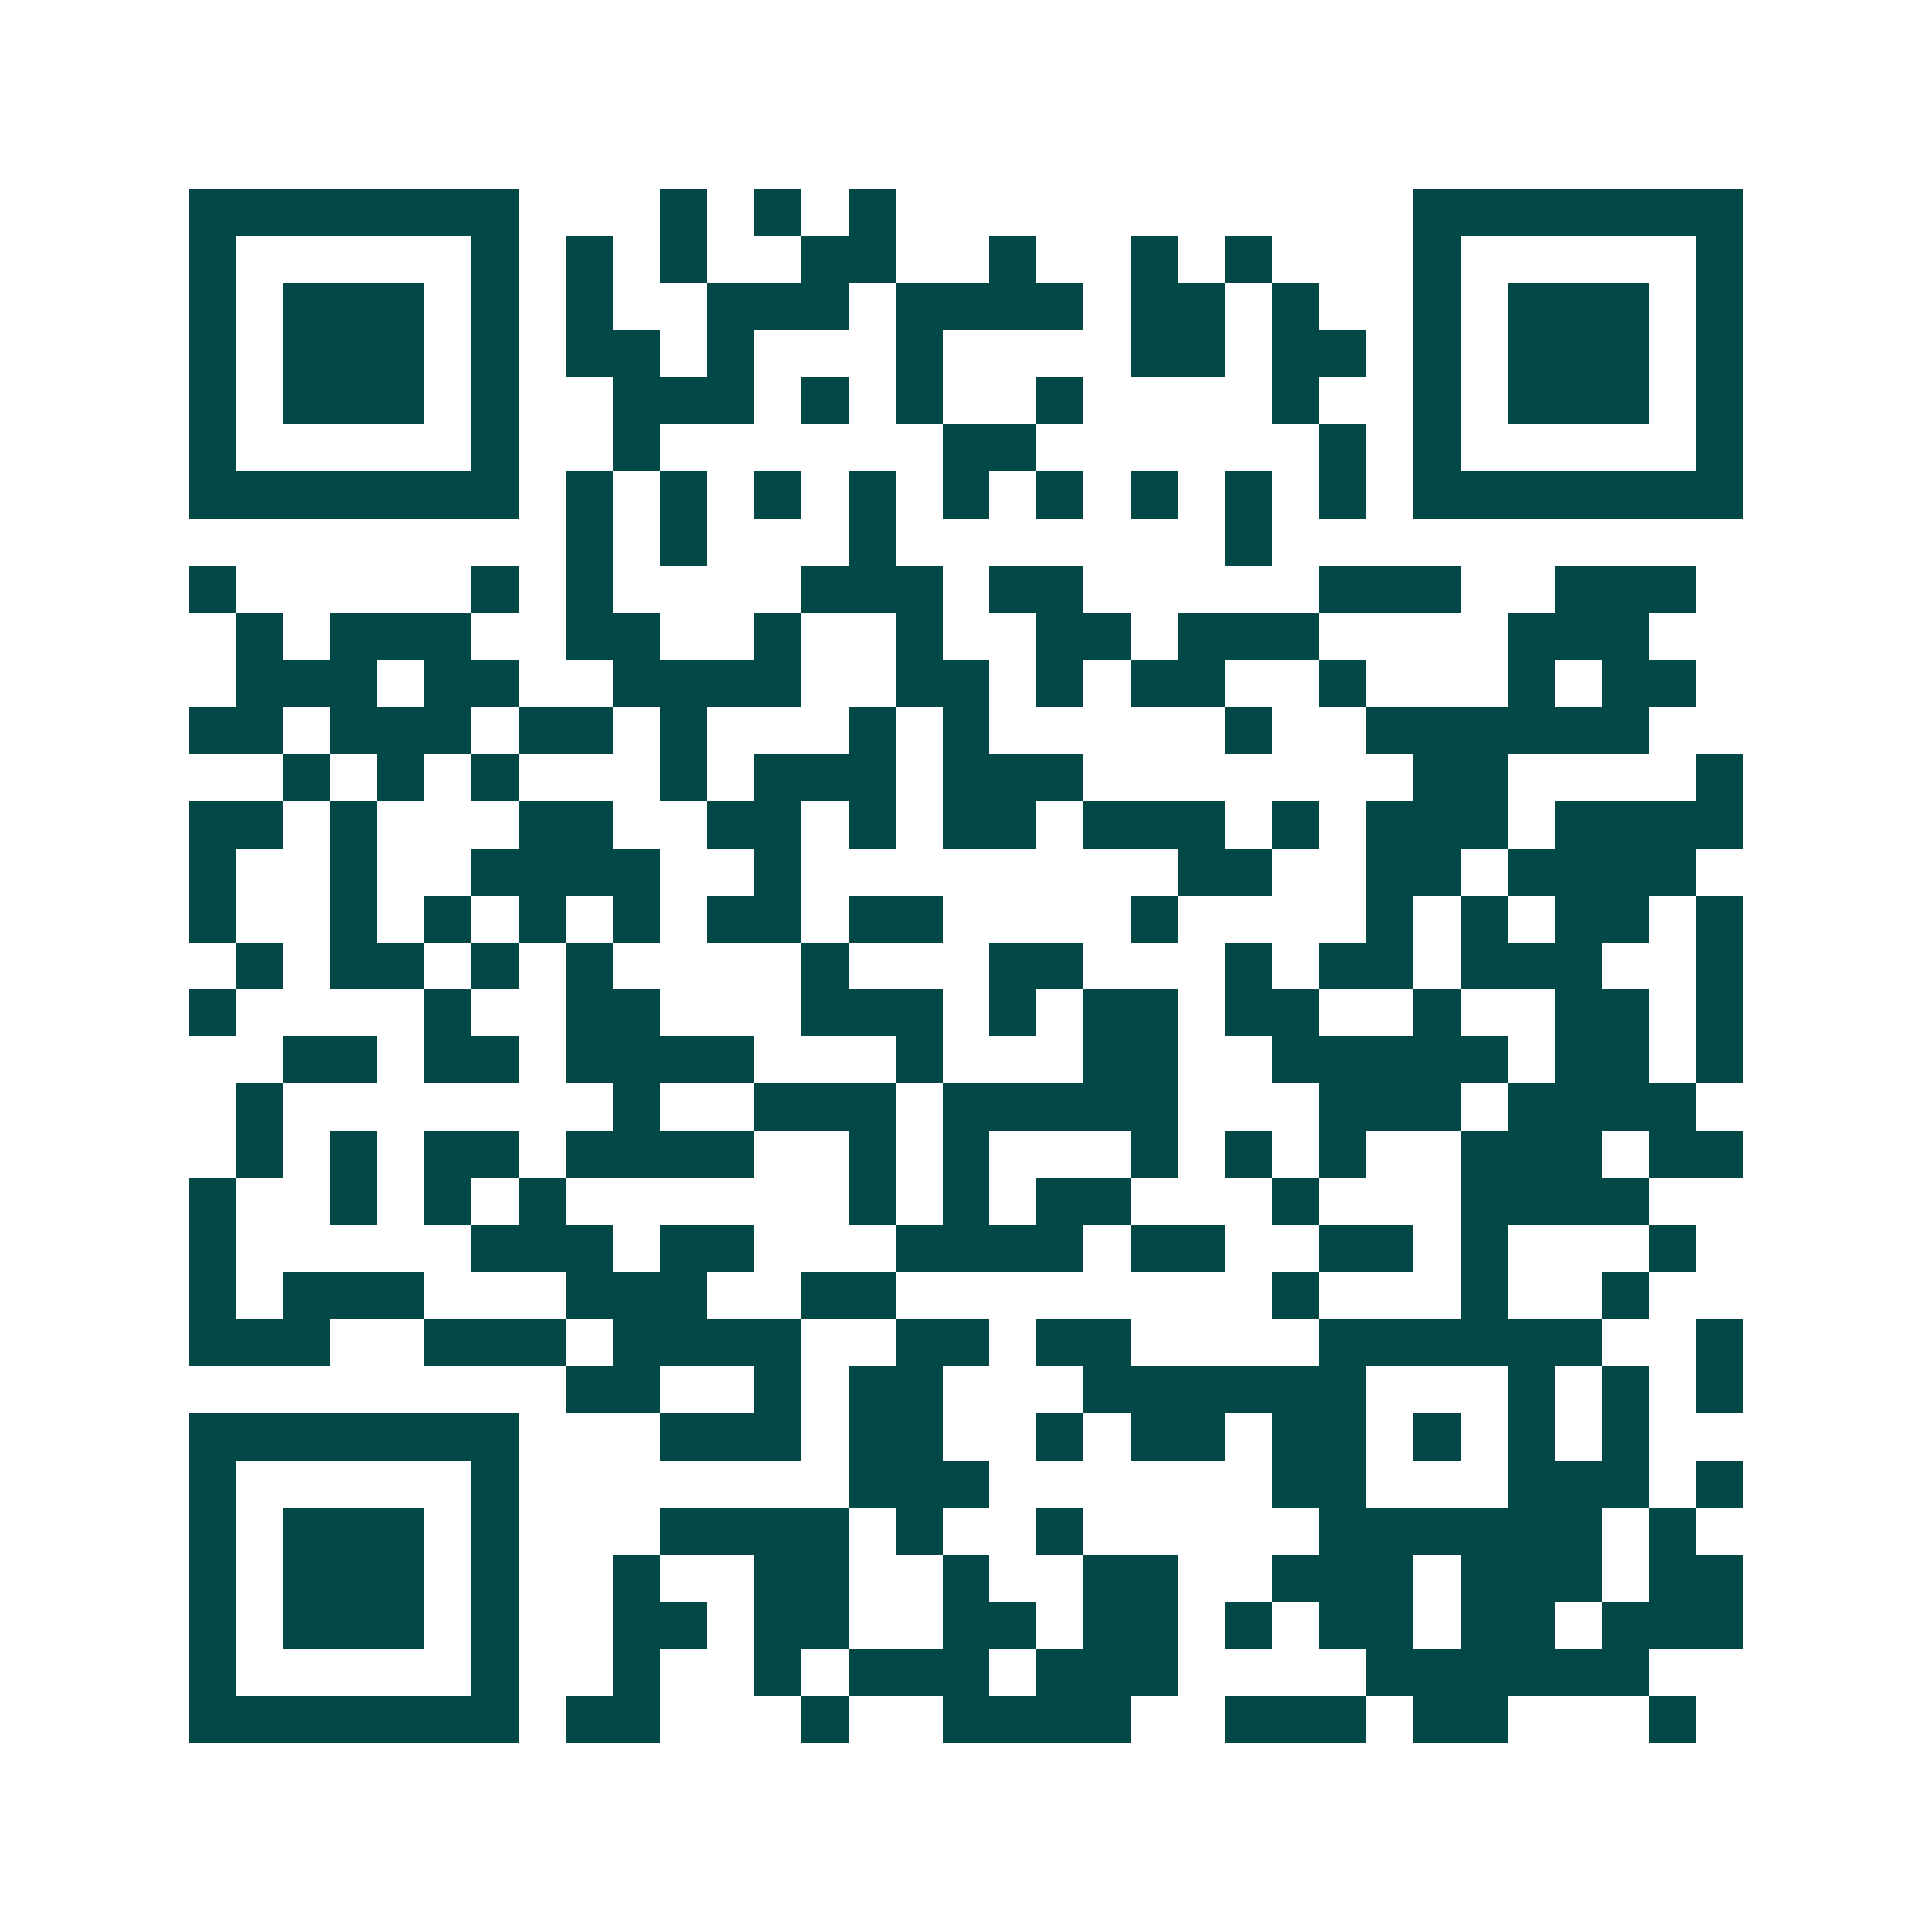 <svg xmlns="http://www.w3.org/2000/svg" width="200" height="200" viewBox="0 0 41 41" shape-rendering="crispEdges"><path fill="#ffffff" d="M0 0h41v41H0z"/><path stroke="#014847" d="M4 4.5h7m3 0h1m1 0h1m1 0h1m11 0h7M4 5.5h1m5 0h1m1 0h1m1 0h1m2 0h2m2 0h1m2 0h1m1 0h1m3 0h1m5 0h1M4 6.5h1m1 0h3m1 0h1m1 0h1m2 0h3m1 0h4m1 0h2m1 0h1m2 0h1m1 0h3m1 0h1M4 7.5h1m1 0h3m1 0h1m1 0h2m1 0h1m3 0h1m4 0h2m1 0h2m1 0h1m1 0h3m1 0h1M4 8.5h1m1 0h3m1 0h1m2 0h3m1 0h1m1 0h1m2 0h1m4 0h1m2 0h1m1 0h3m1 0h1M4 9.5h1m5 0h1m2 0h1m6 0h2m6 0h1m1 0h1m5 0h1M4 10.5h7m1 0h1m1 0h1m1 0h1m1 0h1m1 0h1m1 0h1m1 0h1m1 0h1m1 0h1m1 0h7M12 11.5h1m1 0h1m3 0h1m7 0h1M4 12.5h1m5 0h1m1 0h1m4 0h3m1 0h2m5 0h3m2 0h3M5 13.5h1m1 0h3m2 0h2m2 0h1m2 0h1m2 0h2m1 0h3m4 0h3M5 14.5h3m1 0h2m2 0h4m2 0h2m1 0h1m1 0h2m2 0h1m3 0h1m1 0h2M4 15.5h2m1 0h3m1 0h2m1 0h1m3 0h1m1 0h1m5 0h1m2 0h6M6 16.5h1m1 0h1m1 0h1m3 0h1m1 0h3m1 0h3m7 0h2m4 0h1M4 17.5h2m1 0h1m3 0h2m2 0h2m1 0h1m1 0h2m1 0h3m1 0h1m1 0h3m1 0h4M4 18.5h1m2 0h1m2 0h4m2 0h1m8 0h2m2 0h2m1 0h4M4 19.5h1m2 0h1m1 0h1m1 0h1m1 0h1m1 0h2m1 0h2m4 0h1m4 0h1m1 0h1m1 0h2m1 0h1M5 20.5h1m1 0h2m1 0h1m1 0h1m4 0h1m3 0h2m3 0h1m1 0h2m1 0h3m2 0h1M4 21.5h1m4 0h1m2 0h2m3 0h3m1 0h1m1 0h2m1 0h2m2 0h1m2 0h2m1 0h1M6 22.5h2m1 0h2m1 0h4m3 0h1m3 0h2m2 0h5m1 0h2m1 0h1M5 23.5h1m7 0h1m2 0h3m1 0h5m3 0h3m1 0h4M5 24.5h1m1 0h1m1 0h2m1 0h4m2 0h1m1 0h1m3 0h1m1 0h1m1 0h1m2 0h3m1 0h2M4 25.5h1m2 0h1m1 0h1m1 0h1m6 0h1m1 0h1m1 0h2m3 0h1m3 0h4M4 26.5h1m5 0h3m1 0h2m3 0h4m1 0h2m2 0h2m1 0h1m3 0h1M4 27.5h1m1 0h3m3 0h3m2 0h2m8 0h1m3 0h1m2 0h1M4 28.5h3m2 0h3m1 0h4m2 0h2m1 0h2m4 0h6m2 0h1M12 29.5h2m2 0h1m1 0h2m3 0h6m3 0h1m1 0h1m1 0h1M4 30.5h7m3 0h3m1 0h2m2 0h1m1 0h2m1 0h2m1 0h1m1 0h1m1 0h1M4 31.5h1m5 0h1m7 0h3m6 0h2m3 0h3m1 0h1M4 32.5h1m1 0h3m1 0h1m3 0h4m1 0h1m2 0h1m5 0h6m1 0h1M4 33.5h1m1 0h3m1 0h1m2 0h1m2 0h2m2 0h1m2 0h2m2 0h3m1 0h3m1 0h2M4 34.5h1m1 0h3m1 0h1m2 0h2m1 0h2m2 0h2m1 0h2m1 0h1m1 0h2m1 0h2m1 0h3M4 35.5h1m5 0h1m2 0h1m2 0h1m1 0h3m1 0h3m4 0h6M4 36.5h7m1 0h2m3 0h1m2 0h4m2 0h3m1 0h2m3 0h1"/></svg>
